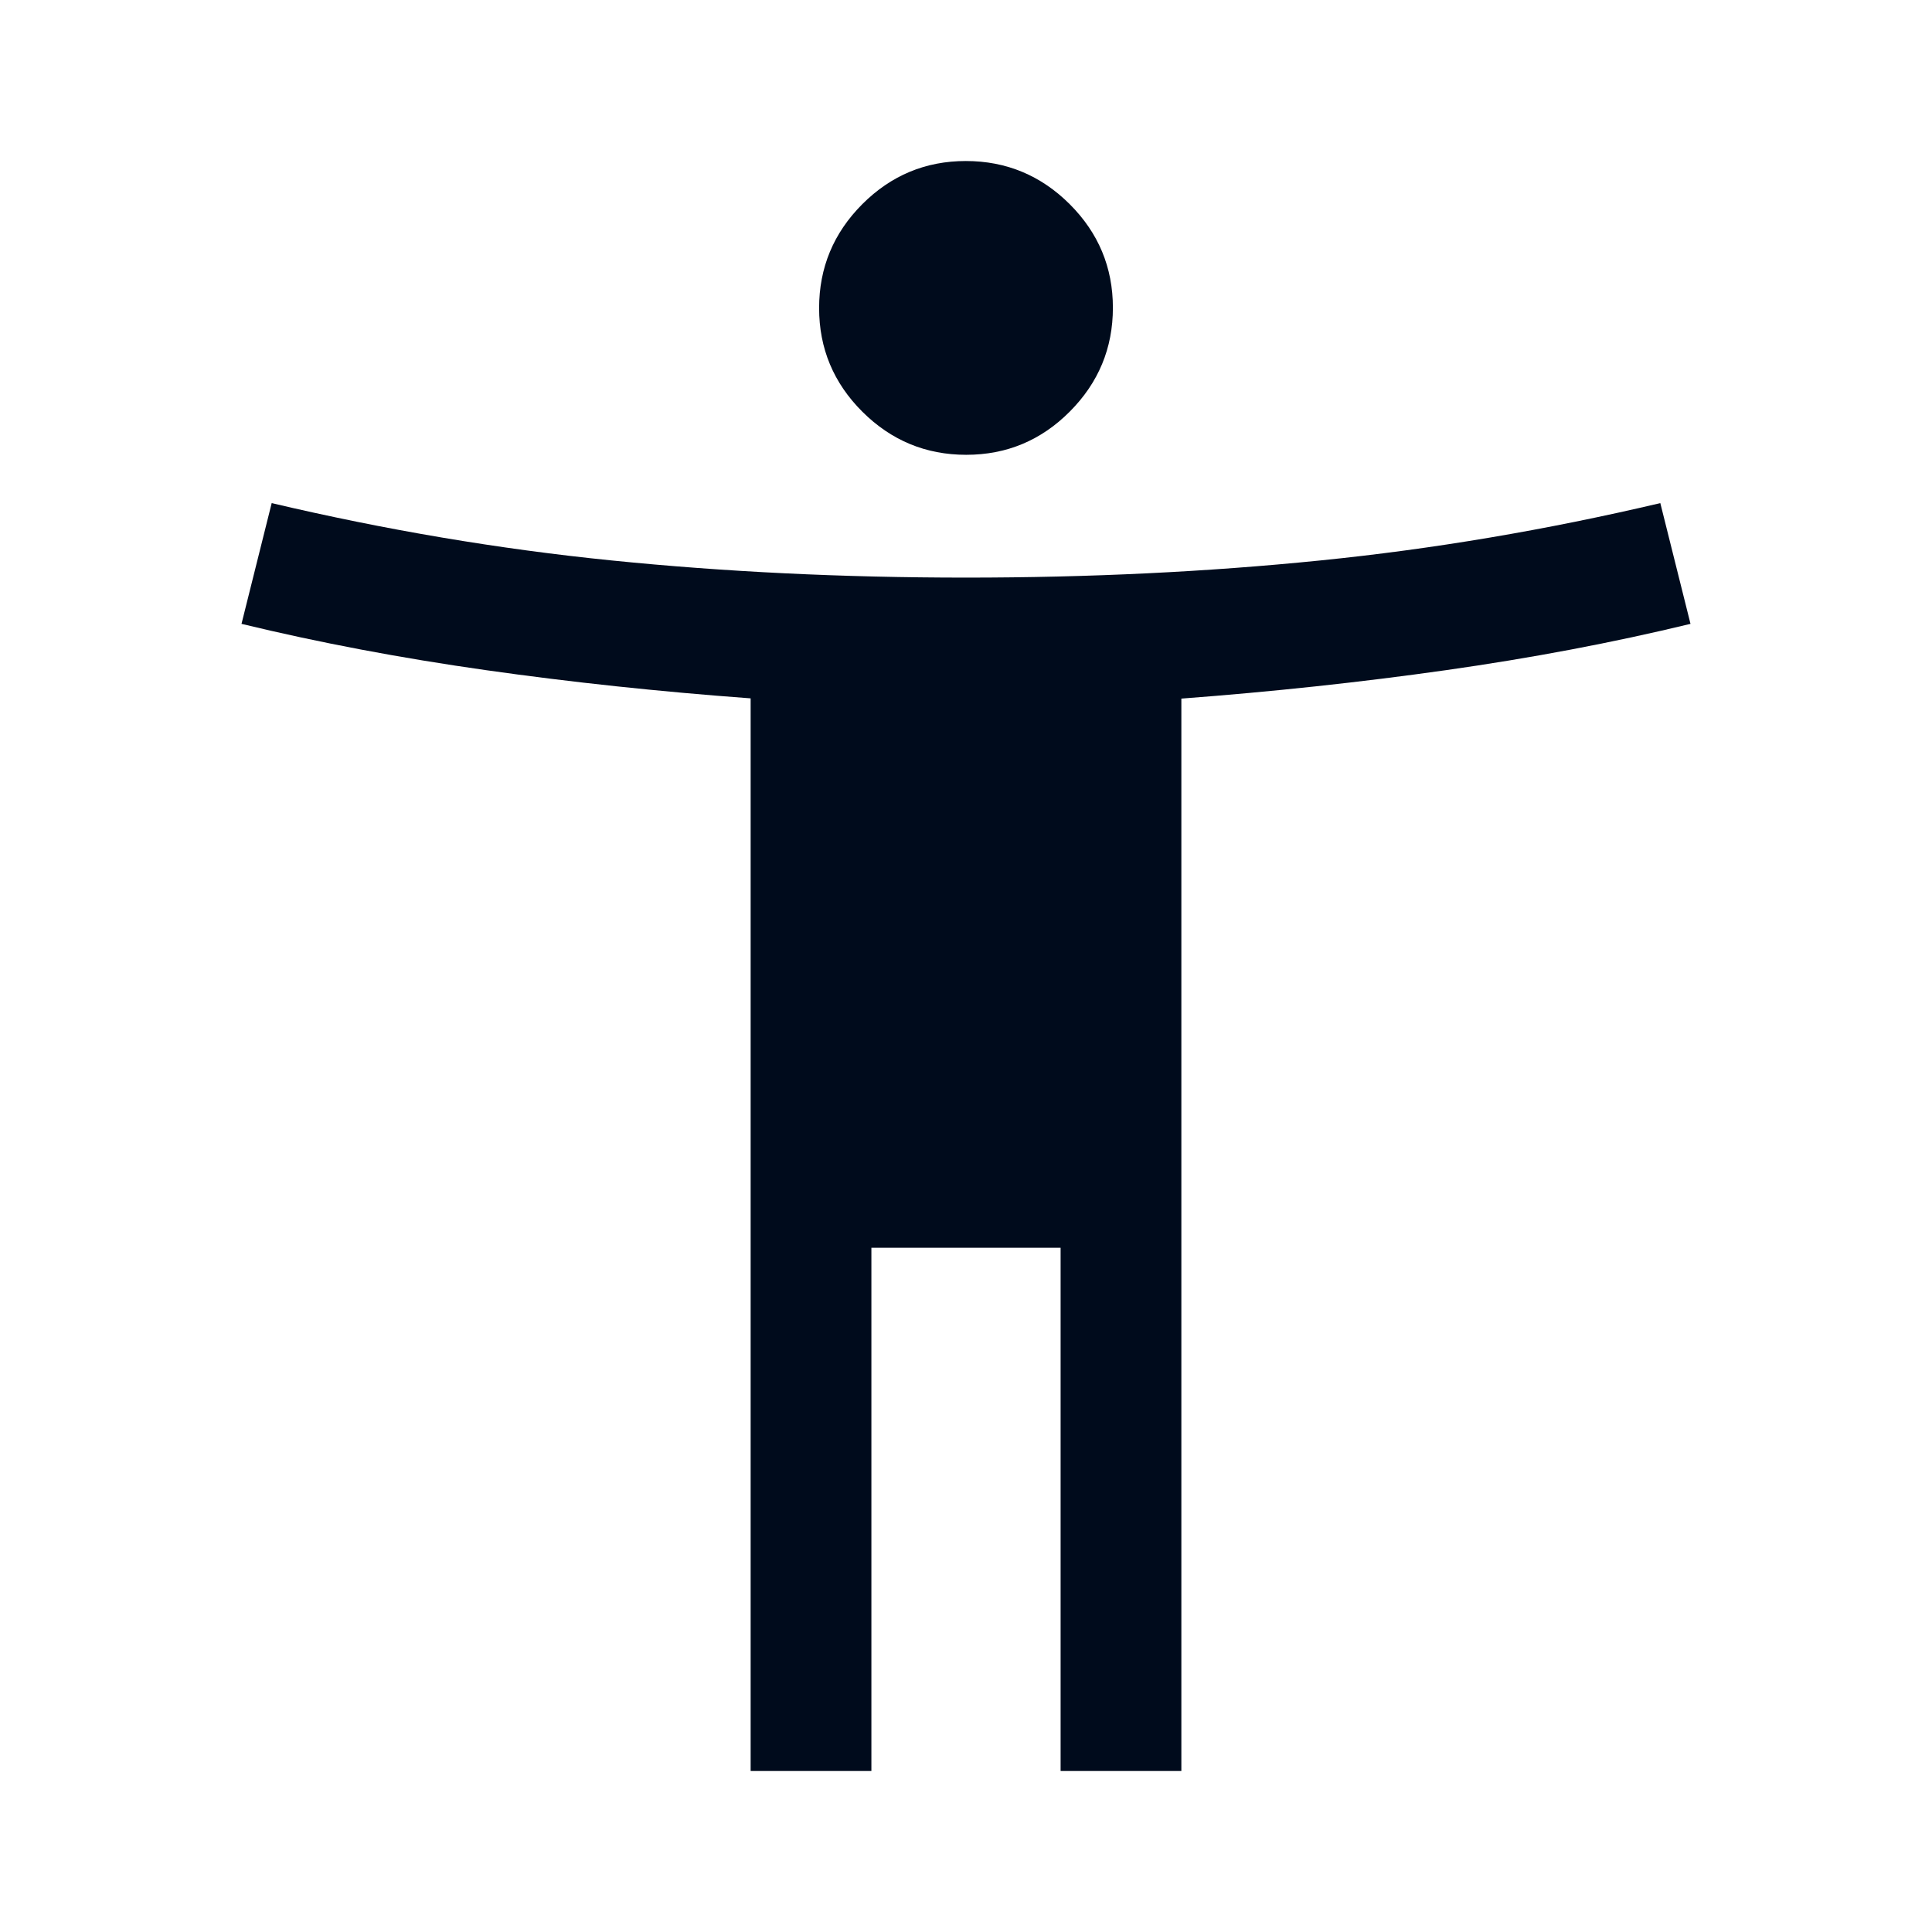 <svg width="32" height="32" viewBox="0 0 32 32" fill="none" xmlns="http://www.w3.org/2000/svg">
<path d="M16.003 7.533C15.334 7.533 14.761 7.295 14.283 6.819C13.806 6.343 13.567 5.771 13.567 5.103C13.567 4.434 13.805 3.861 14.281 3.383C14.757 2.906 15.329 2.667 15.997 2.667C16.666 2.667 17.239 2.905 17.717 3.381C18.194 3.857 18.433 4.429 18.433 5.097C18.433 5.766 18.195 6.339 17.719 6.817C17.243 7.295 16.671 7.533 16.003 7.533ZM12.433 29.333V11.567C10.922 11.456 9.461 11.3 8.05 11.1C6.639 10.9 5.289 10.645 4 10.333L4.5 8.333C6.389 8.778 8.267 9.095 10.133 9.283C12 9.472 13.956 9.567 16 9.567C18.044 9.567 20 9.472 21.867 9.283C23.733 9.095 25.611 8.778 27.5 8.333L28 10.333C26.711 10.645 25.361 10.9 23.95 11.1C22.539 11.3 21.078 11.457 19.567 11.571V29.333H17.567V20.667H14.433V29.333H12.433Z" fill="#000B1C"/>
</svg>
